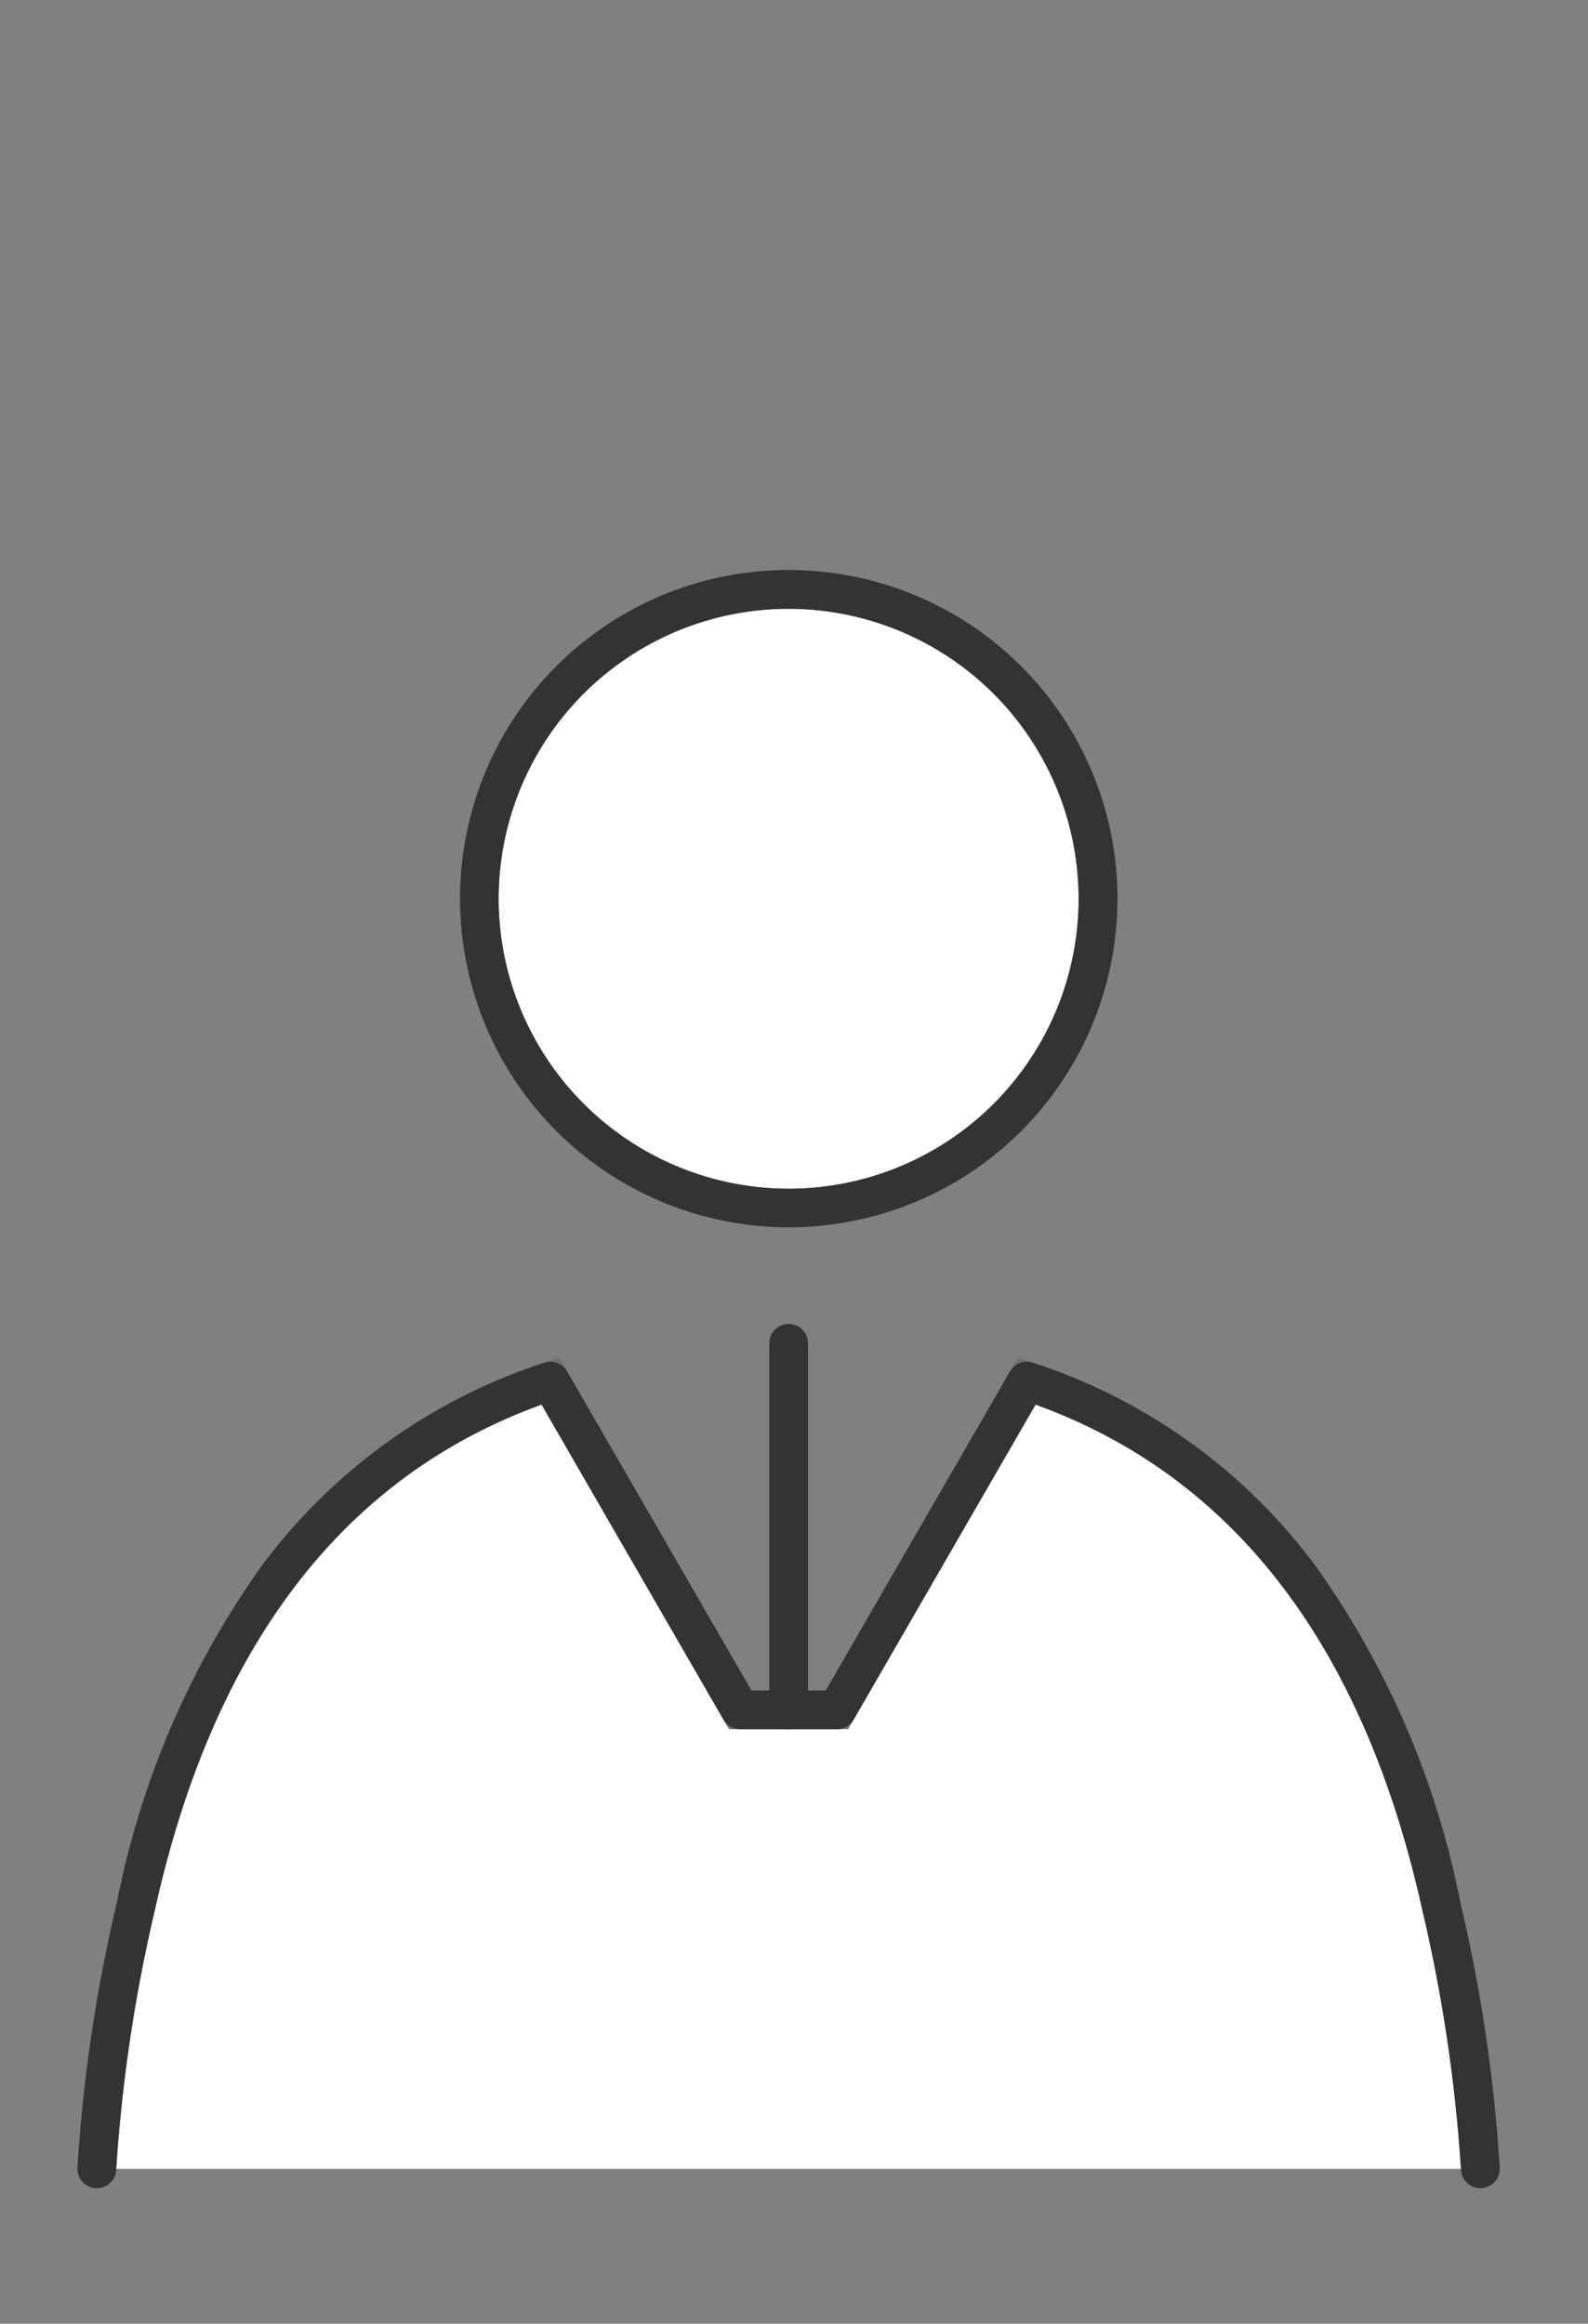 <svg xmlns="http://www.w3.org/2000/svg" width="82" height="120"><rect width="100%" height="100%" fill="#808080" stroke="none"/><defs><clipPath id="a"><path fill="#fff" d="M822 4281.197h82v120h-82z"/></clipPath></defs><g clip-path="url(#a)" transform="translate(-822 -4281.197)"><path fill="#fff" d="M878.696 4327.611a15.975 15.975 0 1 1-15.975-15.975 15.975 15.975 0 0 1 15.975 15.975"/><path fill="#707070" d="M862.721 4344.585a16.922 16.922 0 1 1 6.607-1.334 16.9 16.9 0 0 1-6.607 1.334m0-31.949a14.975 14.975 0 1 0 14.975 14.975 14.99 14.99 0 0 0-14.975-14.973Z"/><path fill="#333" d="M862.724 4310.635a16.969 16.969 0 0 1 12 28.977 16.974 16.974 0 1 1-18.608-27.643 16.9 16.9 0 0 1 6.608-1.334m0 31.949a14.974 14.974 0 1 0-14.975-14.975 14.99 14.99 0 0 0 14.975 14.975"/><path fill="#fff" d="M898.443 4393.198a81 81 0 0 0-2.023-13.594c-2.871-12.971-9.385-23.105-21.4-27.086l-9.8 16.98h-4.992l-9.8-16.979c-12.014 3.98-18.523 14.115-21.395 27.086a81 81 0 0 0-2.025 13.594"/><path fill="#707070" d="m828 4393.229-2-.062a81.5 81.5 0 0 1 2.049-13.78 44.7 44.7 0 0 1 7.445-17.3 29.56 29.56 0 0 1 14.611-10.521l.773-.256 9.923 17.184h3.838l9.923-17.186.773.256a29.57 29.57 0 0 1 14.613 10.521 44.7 44.7 0 0 1 7.447 17.3 81.3 81.3 0 0 1 2.047 13.779l-2 .061a81 81 0 0 0-2-13.407c-3.013-13.614-9.729-22.386-19.969-26.088l-9.681 16.766h-6.146l-.289-.5-9.392-16.264c-10.236 3.7-16.951 12.473-19.965 26.087a81 81 0 0 0-2 13.41"/><path fill="#333" d="M898.442 4394.198a1 1 0 0 1-1-.97 81 81 0 0 0-2-13.407c-3.013-13.614-9.729-22.386-19.969-26.088l-9.392 16.266a1 1 0 0 1-.866.5h-4.992a1 1 0 0 1-.866-.5l-9.392-16.264c-10.236 3.7-16.951 12.473-19.965 26.087a81 81 0 0 0-2 13.409 1 1 0 0 1-1 .969h-.032a1 1 0 0 1-.969-1.029 81.5 81.5 0 0 1 2.049-13.78 44.7 44.7 0 0 1 7.445-17.3 29.56 29.56 0 0 1 14.611-10.521 1 1 0 0 1 1.181.449l9.516 16.479h3.838l9.516-16.48a1 1 0 0 1 1.181-.449 29.57 29.57 0 0 1 14.613 10.521 44.7 44.7 0 0 1 7.447 17.3 81.3 81.3 0 0 1 2.047 13.779 1 1 0 0 1-.97 1.03Z"/><path fill="#333" d="M862.724 4370.5a1 1 0 0 1-1-1v-18.931a1 1 0 0 1 1-1 1 1 0 0 1 1 1v18.931a1 1 0 0 1-1 1"/></g></svg>